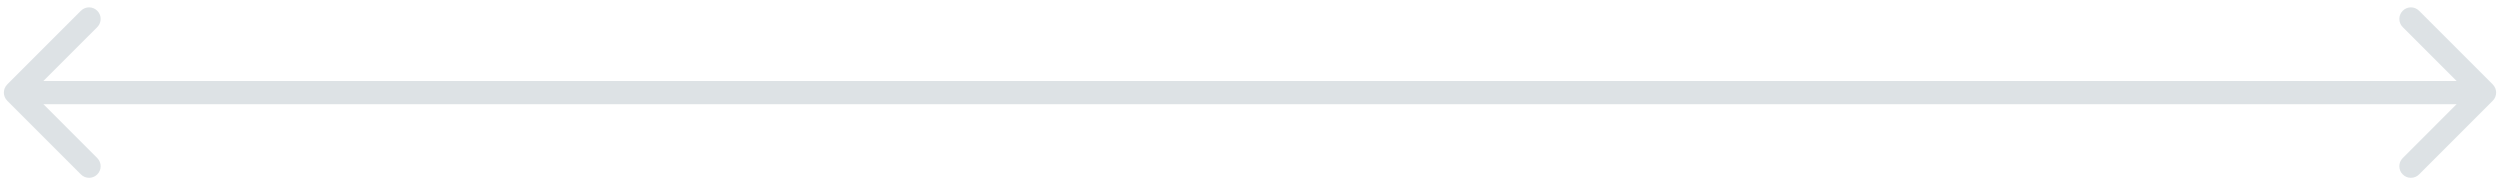 <svg xmlns="http://www.w3.org/2000/svg" width="162" height="12" viewBox="0 0 162 12" fill="none"><path opacity="0.5" d="M0.47 5.47C0.177 5.763 0.177 6.237 0.47 6.53L5.243 11.303C5.536 11.596 6.01 11.596 6.303 11.303C6.596 11.01 6.596 10.536 6.303 10.243L2.061 6L6.303 1.757C6.596 1.464 6.596 0.99 6.303 0.697C6.01 0.404 5.536 0.404 5.243 0.697L0.47 5.47ZM161.53 6.53C161.823 6.237 161.823 5.763 161.53 5.47L156.757 0.697C156.464 0.404 155.99 0.404 155.697 0.697C155.404 0.99 155.404 1.464 155.697 1.757L159.939 6L155.697 10.243C155.404 10.536 155.404 11.01 155.697 11.303C155.99 11.596 156.464 11.596 156.757 11.303L161.53 6.53ZM1 6.75H161V5.25H1V6.75Z" fill="#BCC6CC"></path></svg>